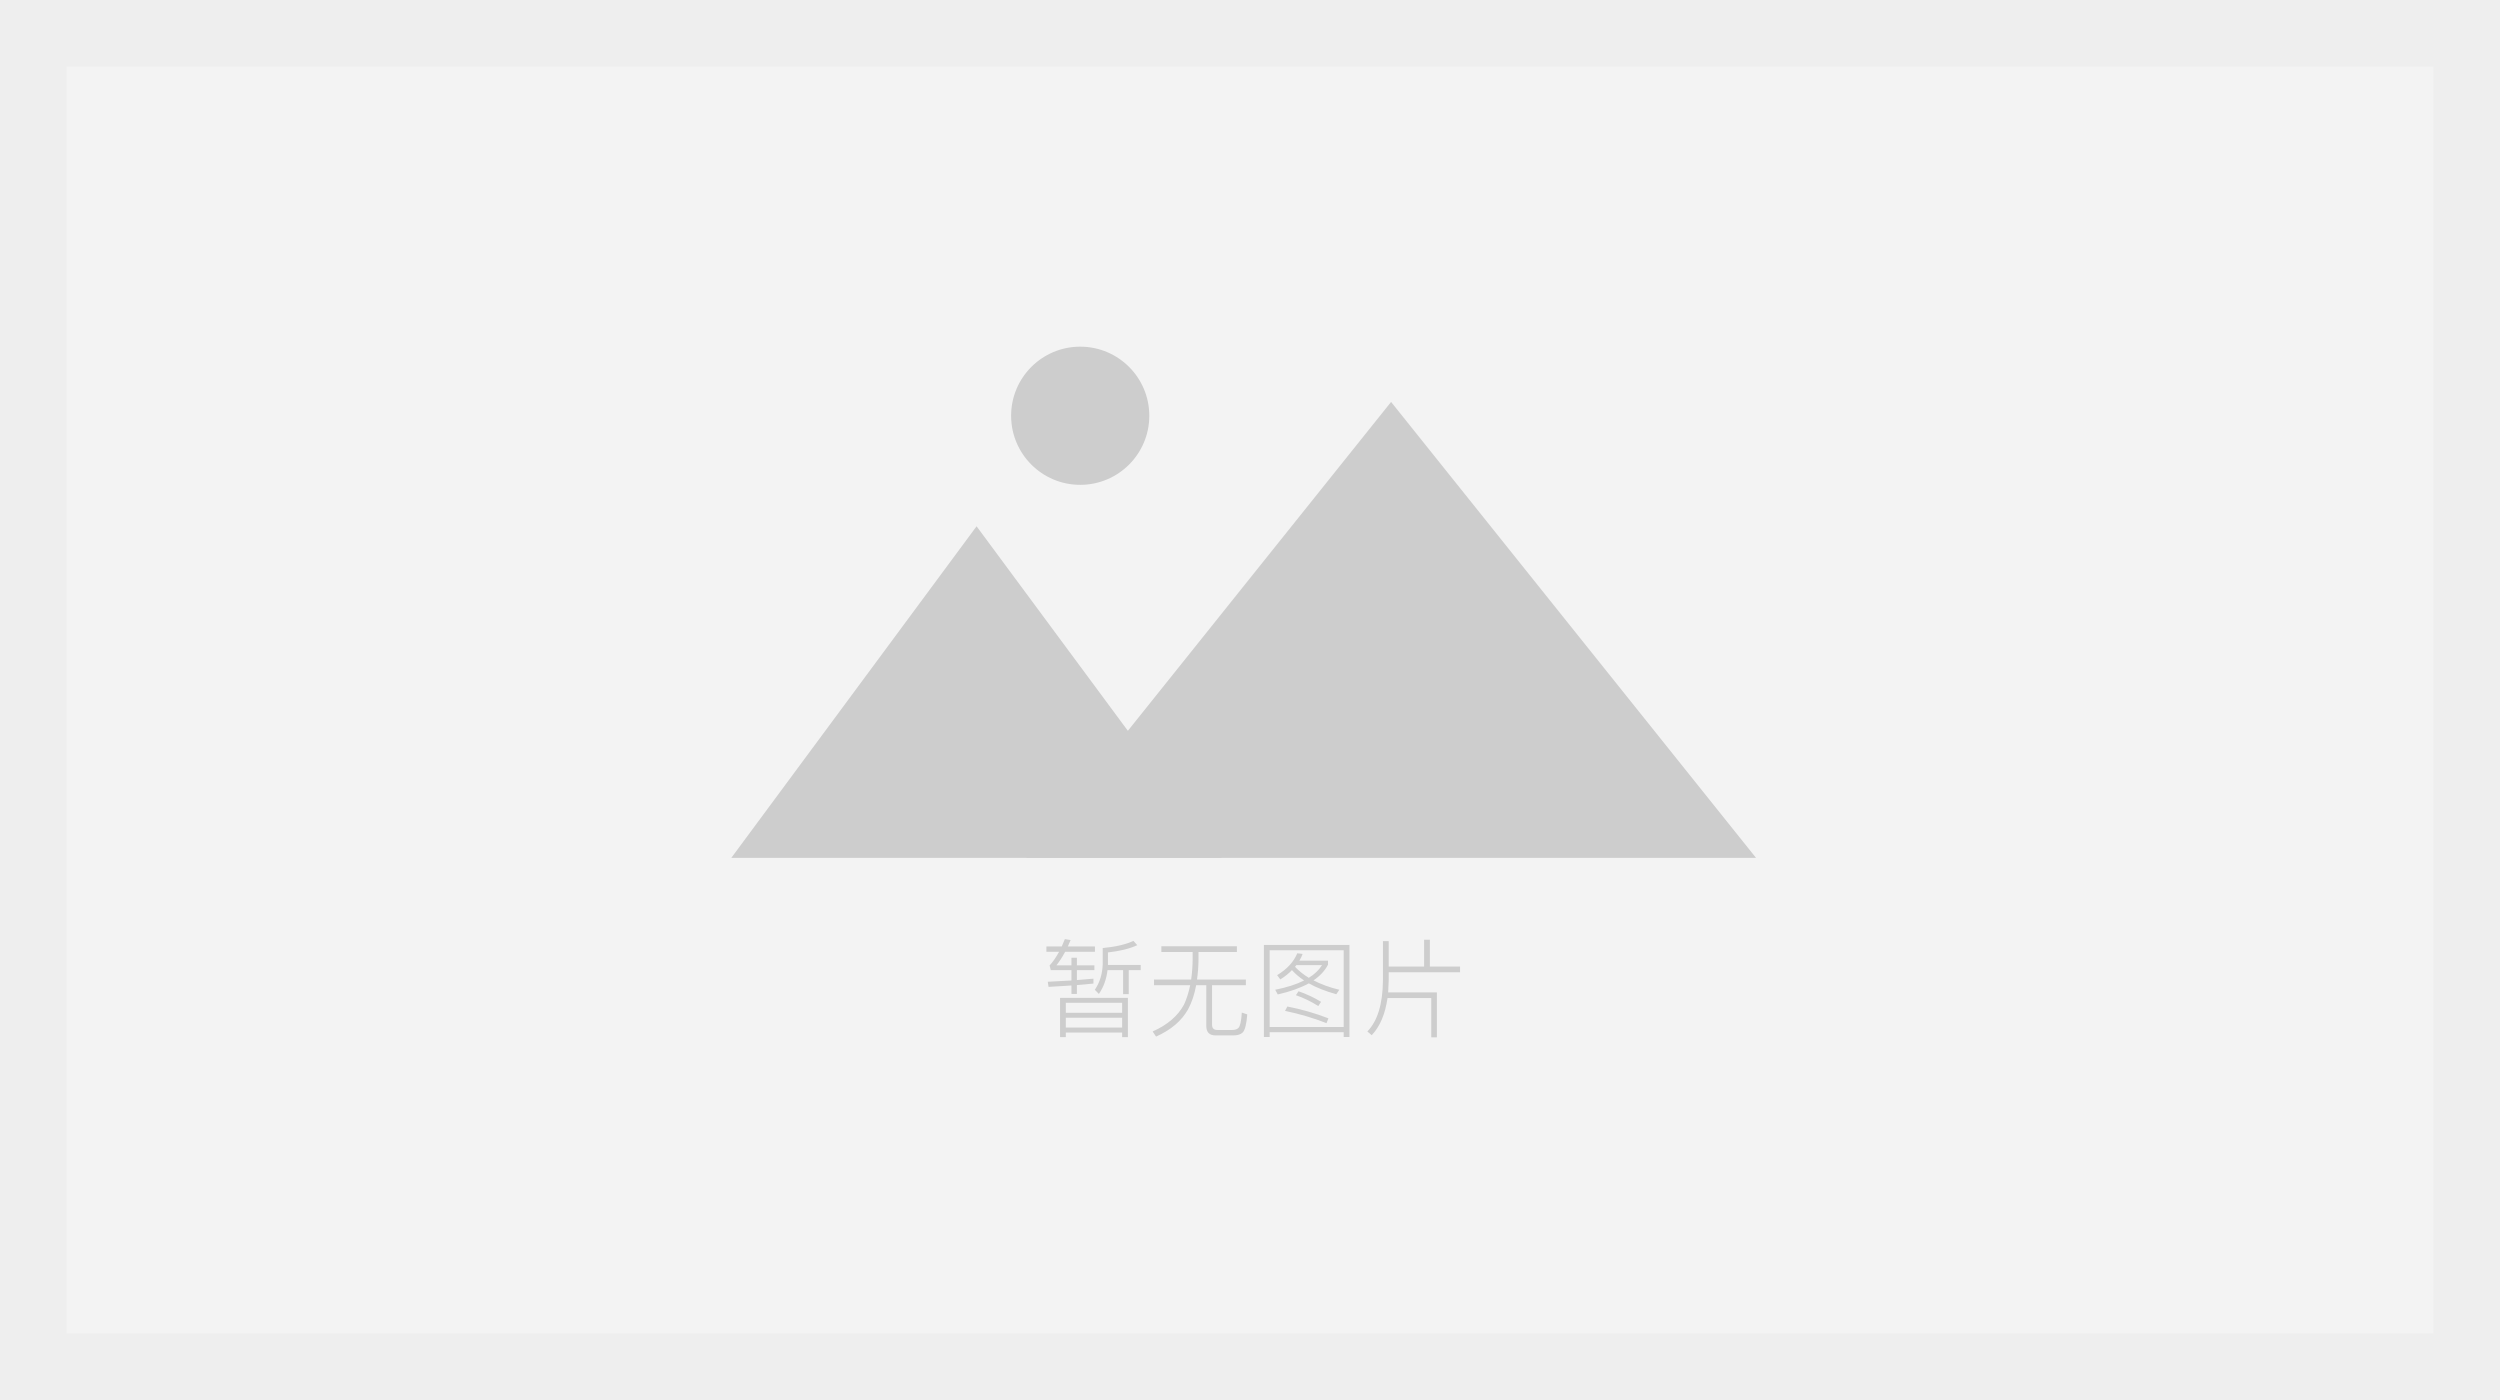 <svg width="375" height="210" viewBox="0 0 375 210" fill="none" xmlns="http://www.w3.org/2000/svg">
<rect width="375" height="210" fill="#EEEEEE"/>
<rect x="10" y="10" width="355" height="190" fill="#F3F3F3"/>
<path d="M164.016 146.8V147.536C162.981 147.643 162.155 147.717 161.536 147.76V149.088H160.72V147.824C159.92 147.877 158.773 147.947 157.28 148.032L157.168 147.264C158.437 147.2 159.621 147.136 160.72 147.072V145.52H157.616L157.44 144.816C157.92 144.304 158.395 143.621 158.864 142.768H156.96V141.968H159.264L159.728 140.864L160.592 141.008L160.176 141.968H164.24V142.768H159.776C159.328 143.589 158.891 144.267 158.464 144.8H160.72V143.664H161.536V144.8H164.16V145.52H161.536V147.008L164.016 146.8ZM166.128 145.52C165.968 146.885 165.536 148.075 164.832 149.088L164.224 148.464C164.971 147.365 165.365 146.08 165.408 144.608V142.208C167.328 142.027 168.864 141.669 170.016 141.136L170.592 141.776C169.44 142.309 167.973 142.672 166.192 142.864V144.736H171.104V145.52H169.312V149.12H168.464V145.52H166.128ZM169.184 149.68V155.568H168.32V154.88H159.872V155.568H159.008V149.68H169.184ZM159.872 154.128H168.32V152.656H159.872V154.128ZM159.872 151.92H168.32V150.416H159.872V151.92ZM174.208 141.936H185.536V142.8H179.776V143.952C179.765 144.965 179.691 145.957 179.552 146.928H186.88V147.776H181.808V153.712C181.808 154.235 182.069 154.496 182.592 154.496H184.8C185.259 154.496 185.584 154.389 185.776 154.176C186.021 153.931 186.187 153.168 186.272 151.888L187.088 152.16C186.981 153.621 186.747 154.533 186.384 154.896C186.085 155.173 185.616 155.312 184.976 155.312H182.336C181.408 155.312 180.944 154.837 180.944 153.888V147.776H179.424C179.179 149.141 178.773 150.352 178.208 151.408C177.237 153.136 175.637 154.496 173.408 155.488L172.896 154.72C175.093 153.749 176.656 152.416 177.584 150.72C177.979 149.888 178.293 148.907 178.528 147.776H173.104V146.928H178.672C178.811 145.957 178.885 144.965 178.896 143.952V142.8H174.208V141.936ZM195.392 143.088C195.264 143.44 195.104 143.776 194.912 144.096H199.2V144.704C198.731 145.611 198.005 146.395 197.024 147.056C198.176 147.653 199.467 148.123 200.896 148.464L200.448 149.136C198.837 148.688 197.461 148.144 196.32 147.504C195.051 148.197 193.499 148.752 191.664 149.168L191.28 148.464C193.029 148.112 194.475 147.648 195.616 147.072C194.923 146.613 194.315 146.096 193.792 145.52C193.291 146.043 192.709 146.507 192.048 146.912L191.568 146.272C193.051 145.376 194.059 144.283 194.592 142.992L195.392 143.088ZM196.32 146.672C197.184 146.139 197.845 145.504 198.304 144.768H194.448L194.256 145.024C194.853 145.653 195.541 146.203 196.32 146.672ZM193.104 150.976C195.237 151.392 197.291 151.984 199.264 152.752L198.976 153.472C197.024 152.704 194.949 152.091 192.752 151.632L193.104 150.976ZM194.784 148.688C196 149.115 197.125 149.643 198.16 150.272L197.744 150.912C196.656 150.219 195.536 149.675 194.384 149.28L194.784 148.688ZM202.416 141.744V155.552H201.552V154.832H190.448V155.552H189.584V141.744H202.416ZM190.448 154.048H201.552V142.544H190.448V154.048ZM208.128 149.712C207.776 152.133 206.987 153.989 205.76 155.28L205.104 154.72C206.629 153.152 207.408 150.608 207.44 147.088V141.168H208.304V144.976H213.616V140.96H214.48V144.976H219.008V145.84H208.304V147.088C208.293 147.568 208.267 148.16 208.224 148.864H215.536V155.6H214.688V149.712H208.128Z" fill="#CDCDCD"/>
<path d="M146.487 78.943L183.282 128.684H109.692L146.487 78.943Z" fill="#CDCDCD"/>
<path d="M208.663 60.29L263.406 128.684H153.919L208.663 60.29Z" fill="#CDCDCD"/>
<circle cx="162.031" cy="62.363" r="10.363" fill="#CDCDCD"/>
</svg>
